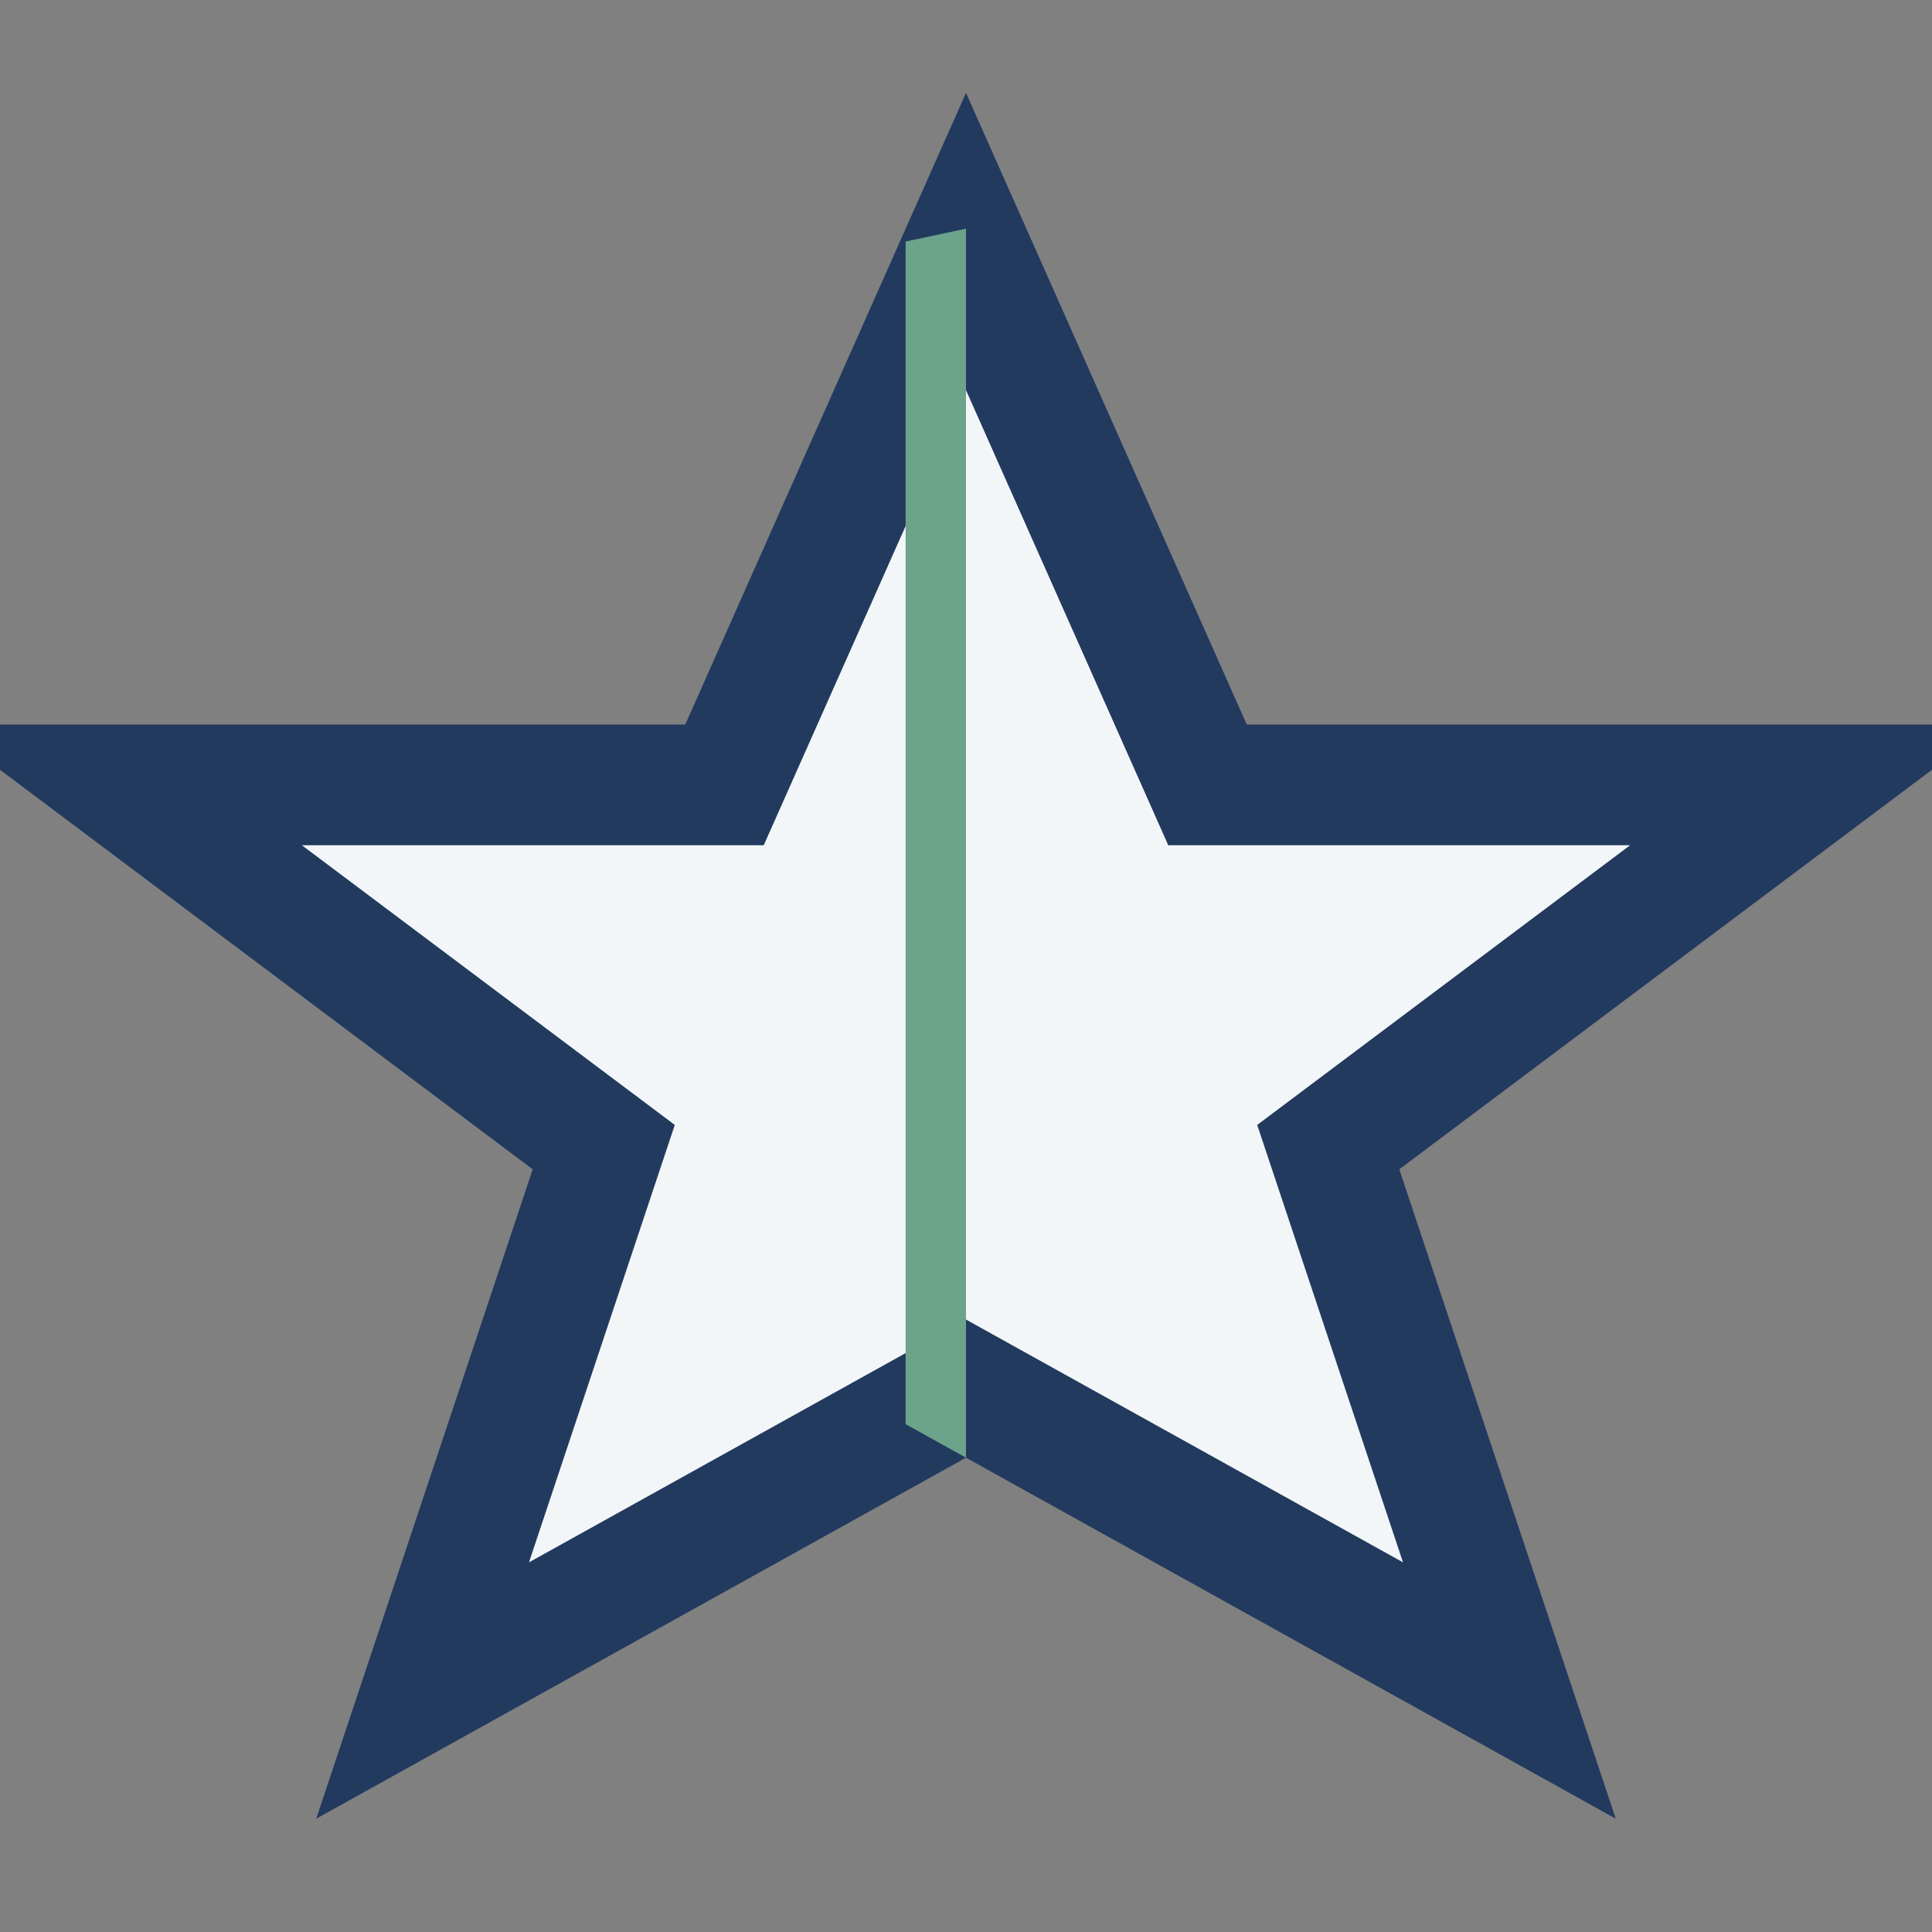<?xml version="1.0" encoding="UTF-8"?>
<svg xmlns="http://www.w3.org/2000/svg" width="32" height="32" viewBox="0 0 32 32"><rect x="0" y="0" width="32" height="32" fill="#808080" stroke="none"/><defs><clipPath id="h"><rect width="16" height="32"/></clipPath></defs><polygon points="16,4 20,13 30,13 22,19 25,28 16,23 7,28 10,19 2,13 12,13" fill="#F3F6F9" stroke="#223A5E" stroke-width="2"/><polygon points="16,4 20,13 30,13 22,19 25,28 16,23" fill="#F3F6F9" stroke="#6CA38B" stroke-width="2" clip-path="url(#h)"/></svg>